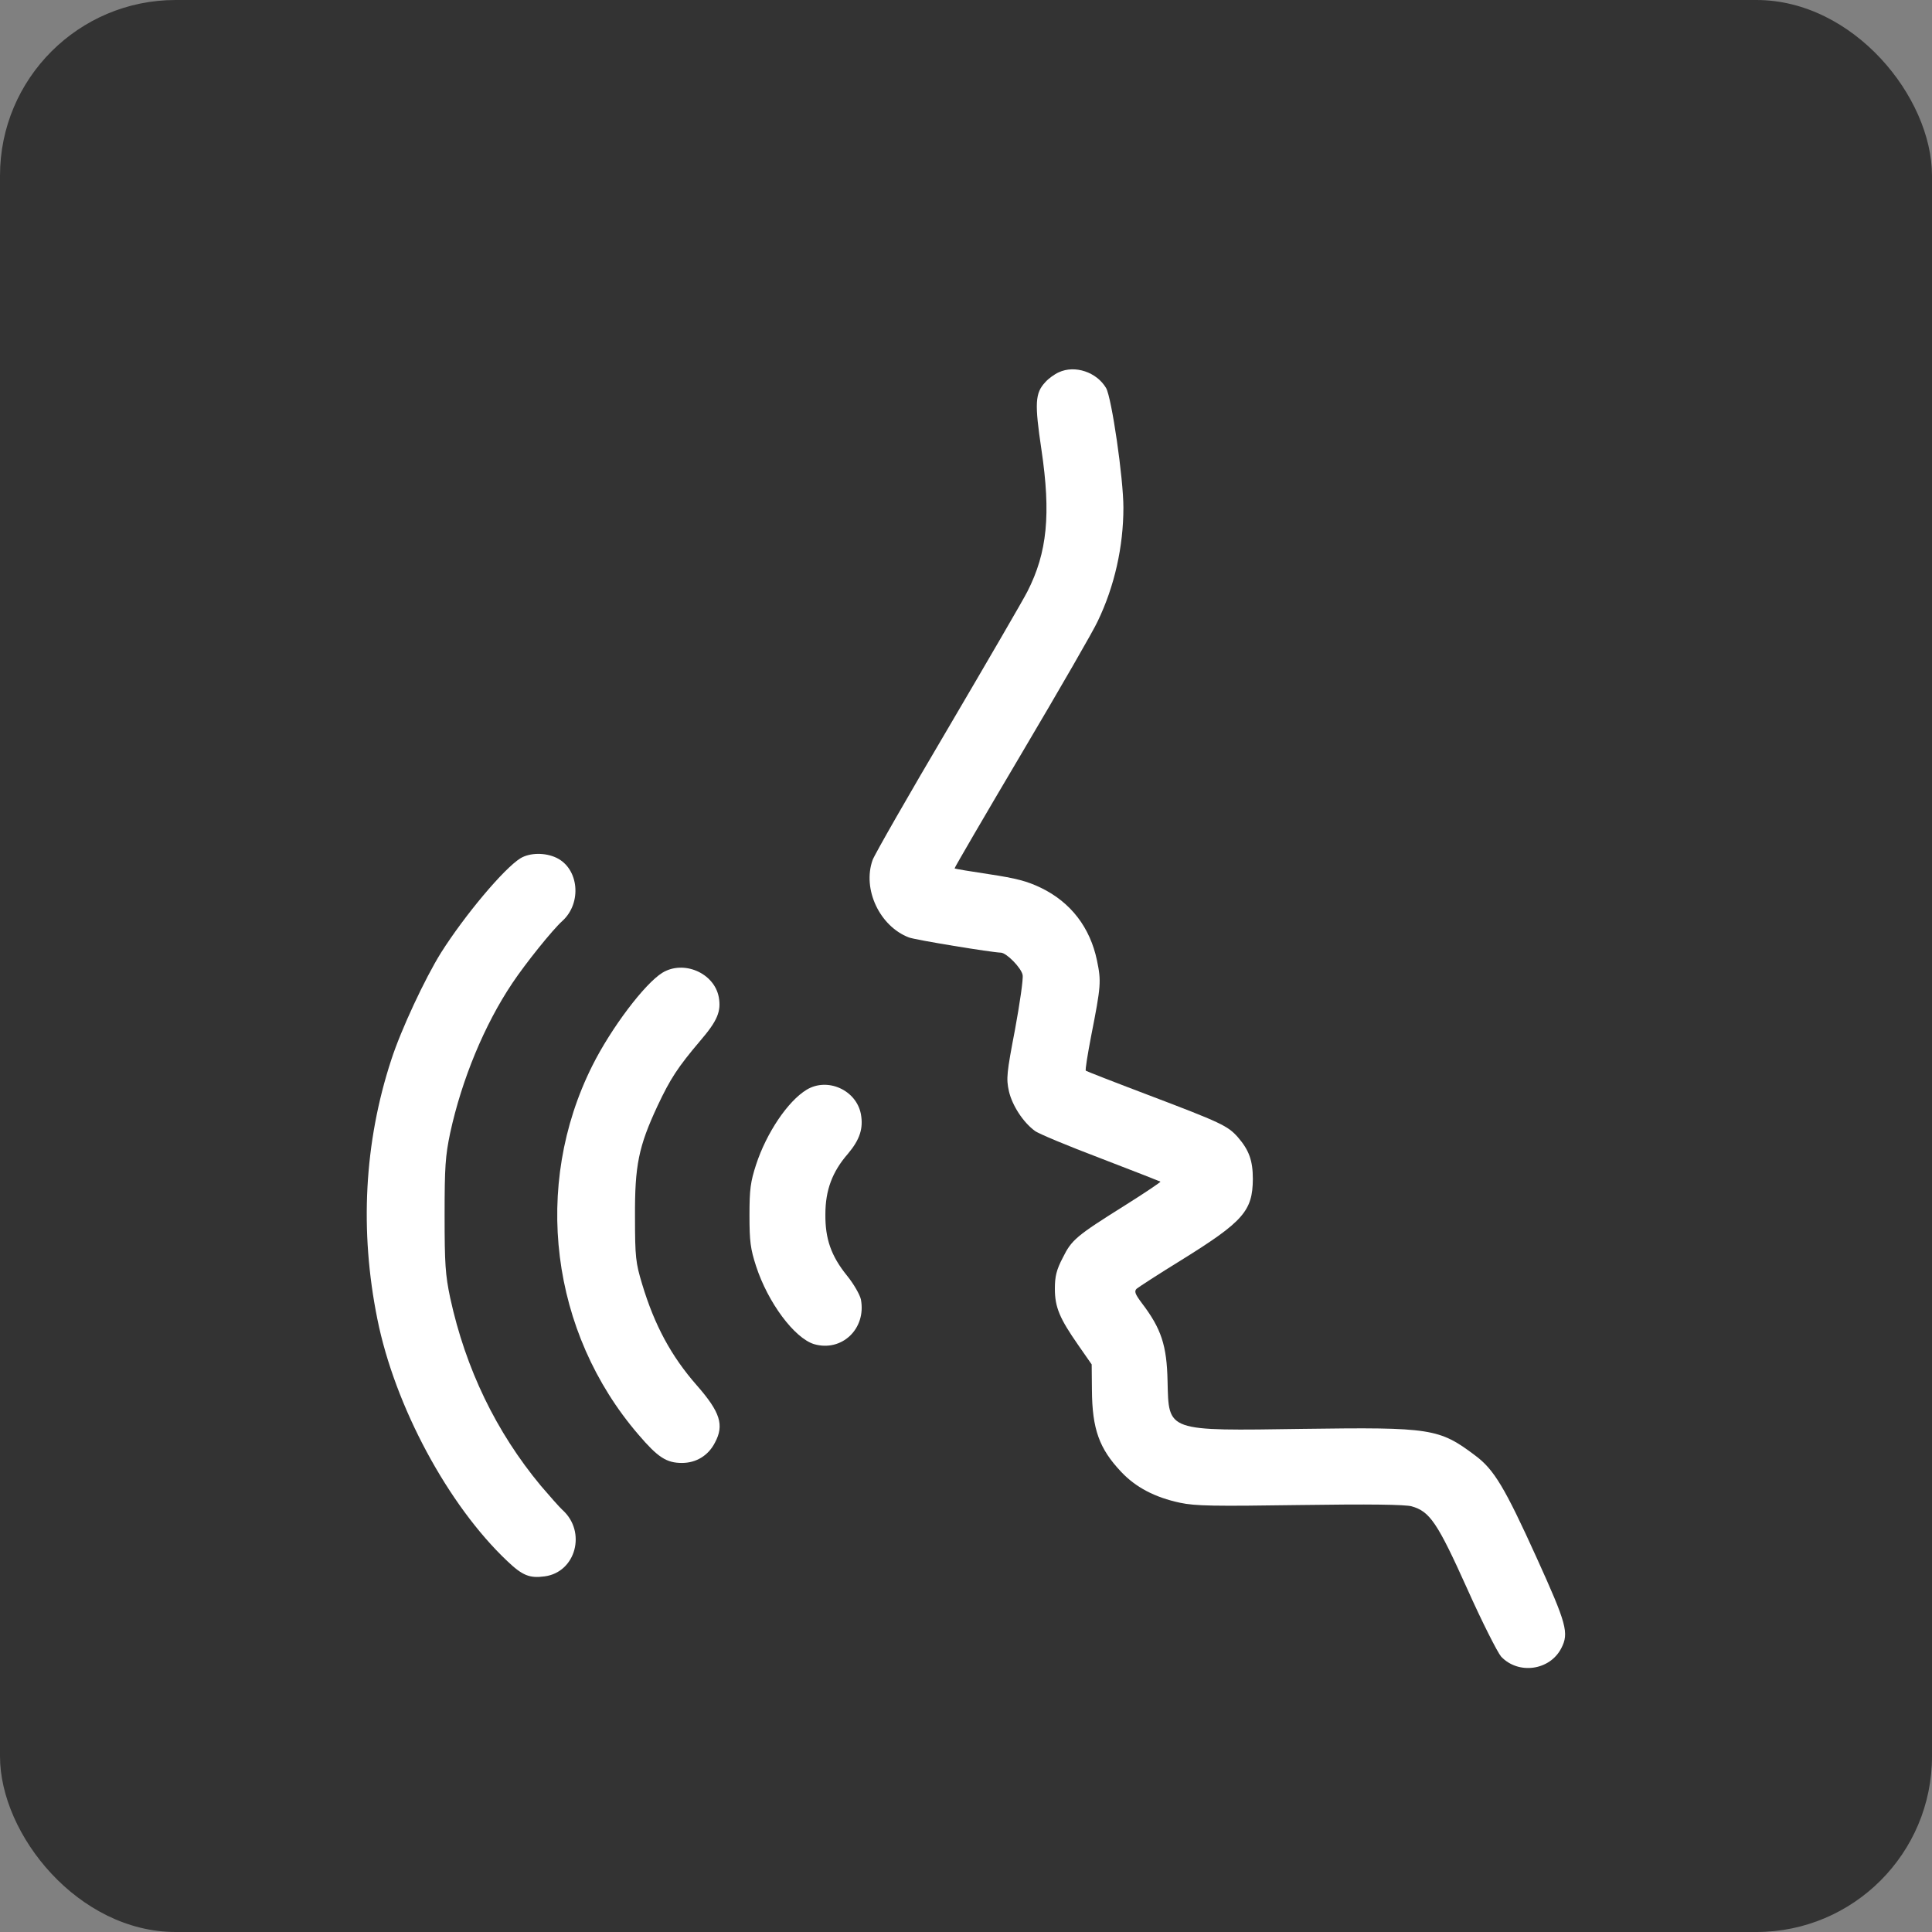 <?xml version="1.0" encoding="UTF-8"?> <svg xmlns="http://www.w3.org/2000/svg" width="55" height="55" viewBox="0 0 55 55" fill="none"><rect x="0" y="0" width="55" height="55" fill="#808080" stroke="none"/> <rect width="55" height="55" rx="5" fill="#333333"></rect> <g clip-path="url(#clip0_1740_2799)"> <path d="M30.138 10.6C30.022 10.651 29.842 10.781 29.755 10.882C29.466 11.193 29.451 11.482 29.647 12.797C29.921 14.64 29.813 15.731 29.249 16.837C29.134 17.068 28.115 18.817 26.994 20.725C25.867 22.633 24.899 24.324 24.841 24.483C24.545 25.314 25.043 26.369 25.874 26.687C26.062 26.759 28.23 27.113 28.49 27.12C28.649 27.12 29.076 27.554 29.112 27.756C29.134 27.865 29.032 28.566 28.895 29.31C28.657 30.553 28.642 30.705 28.722 31.066C28.816 31.471 29.126 31.948 29.459 32.193C29.56 32.273 30.398 32.62 31.33 32.974C32.255 33.328 33.021 33.631 33.036 33.639C33.043 33.653 32.595 33.957 32.031 34.311C30.637 35.185 30.507 35.294 30.254 35.807C30.073 36.153 30.03 36.341 30.03 36.688C30.03 37.216 30.167 37.534 30.695 38.292L31.078 38.842L31.085 39.572C31.092 40.684 31.294 41.241 31.916 41.899C32.328 42.339 32.877 42.628 33.592 42.78C34.033 42.874 34.561 42.881 37.011 42.845C38.983 42.816 39.995 42.831 40.183 42.881C40.703 43.026 40.92 43.344 41.766 45.223C42.192 46.177 42.633 47.044 42.734 47.16C43.225 47.68 44.121 47.557 44.447 46.921C44.671 46.487 44.598 46.227 43.746 44.348C42.835 42.339 42.532 41.834 41.997 41.436C40.971 40.663 40.739 40.627 37.112 40.677C33.18 40.735 33.274 40.764 33.238 39.319C33.217 38.3 33.058 37.823 32.508 37.1C32.313 36.84 32.284 36.761 32.357 36.688C32.407 36.645 32.985 36.269 33.643 35.864C35.399 34.773 35.659 34.47 35.666 33.566C35.666 33.039 35.558 32.742 35.24 32.374C34.951 32.049 34.77 31.962 32.675 31.167C31.721 30.806 30.926 30.495 30.911 30.481C30.89 30.459 30.962 30.018 31.063 29.491C31.345 28.06 31.352 27.937 31.229 27.344C31.034 26.405 30.485 25.689 29.639 25.277C29.235 25.082 28.924 25.003 28.158 24.887C27.63 24.808 27.19 24.735 27.175 24.721C27.168 24.707 28.035 23.218 29.105 21.411C30.174 19.605 31.142 17.928 31.251 17.682C31.728 16.692 31.981 15.558 31.981 14.452C31.981 13.614 31.648 11.33 31.489 11.048C31.222 10.593 30.601 10.383 30.138 10.6Z" fill="white"></path> <path d="M14.818 24.432C14.348 24.721 13.228 26.058 12.556 27.12C12.1 27.85 11.414 29.317 11.139 30.17C10.366 32.526 10.236 35.041 10.742 37.548C11.24 40.034 12.758 42.852 14.442 44.442C14.875 44.854 15.078 44.934 15.504 44.876C16.393 44.76 16.704 43.604 16.01 42.983C15.923 42.903 15.649 42.592 15.396 42.296C14.124 40.764 13.257 38.972 12.816 36.948C12.678 36.291 12.657 35.98 12.657 34.6C12.657 33.219 12.678 32.909 12.816 32.251C13.148 30.726 13.791 29.172 14.586 27.987C14.962 27.424 15.728 26.47 16.01 26.217C16.574 25.704 16.48 24.721 15.836 24.417C15.511 24.266 15.085 24.273 14.818 24.432Z" fill="white"></path> <path d="M18.857 27.692C18.352 28.003 17.398 29.267 16.863 30.337C15.15 33.755 15.67 37.932 18.178 40.844C18.727 41.487 18.973 41.647 19.414 41.647C19.819 41.647 20.165 41.437 20.353 41.068C20.621 40.57 20.505 40.201 19.84 39.442C19.11 38.611 18.633 37.73 18.279 36.552C18.099 35.952 18.077 35.8 18.077 34.637C18.07 33.177 18.178 32.642 18.72 31.479C19.081 30.713 19.291 30.387 19.934 29.629C20.425 29.058 20.534 28.79 20.462 28.386C20.332 27.699 19.464 27.323 18.857 27.692Z" fill="white"></path> <path d="M22.962 31.023C22.427 31.348 21.82 32.252 21.524 33.155C21.365 33.646 21.336 33.856 21.336 34.6C21.336 35.345 21.365 35.554 21.524 36.045C21.863 37.086 22.615 38.091 23.172 38.264C23.959 38.495 24.667 37.831 24.508 36.992C24.48 36.862 24.306 36.551 24.111 36.313C23.663 35.757 23.489 35.272 23.497 34.564C23.497 33.885 23.692 33.357 24.14 32.844C24.48 32.44 24.581 32.121 24.508 31.717C24.378 31.03 23.555 30.662 22.962 31.023Z" fill="white"></path> </g> <defs> <clipPath id="clip0_1740_2799"> <rect width="37" height="37" fill="white" transform="translate(9 10.5)"></rect> </clipPath> </defs> </svg> 